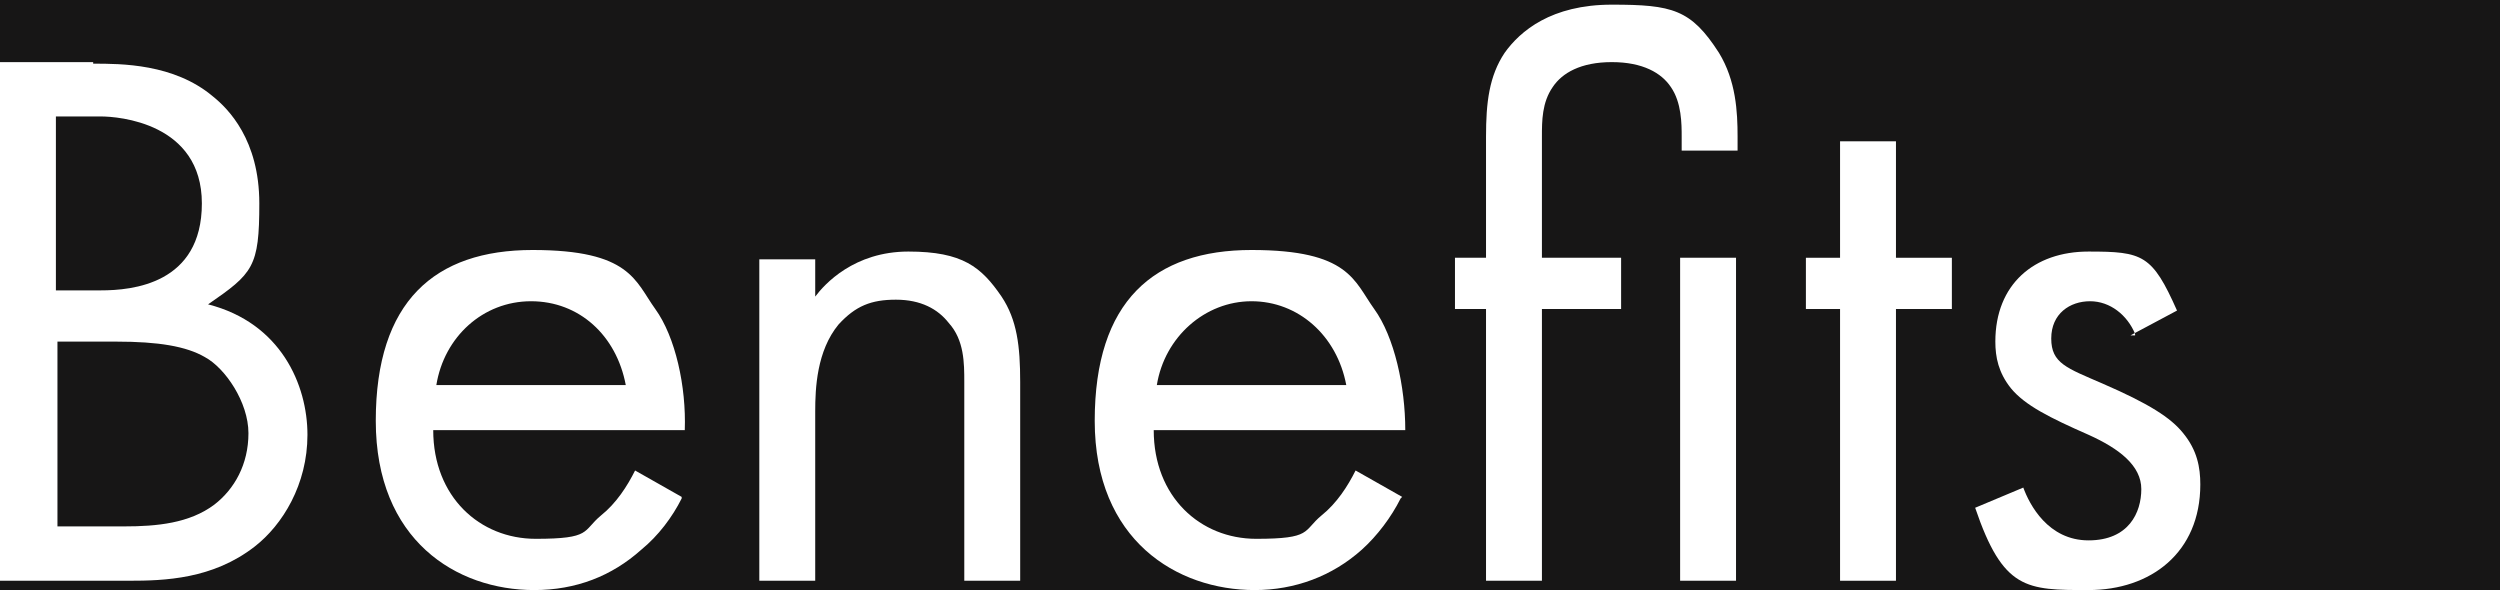 <?xml version="1.0" encoding="UTF-8"?>
<svg id="_レイヤー_1" xmlns="http://www.w3.org/2000/svg" version="1.1" viewBox="0 0 161 38">
  <!-- Generator: Adobe Illustrator 29.6.1, SVG Export Plug-In . SVG Version: 2.1.1 Build 9)  -->
  <defs>
    <style>
      .st0 {
        fill: #fff;
      }

      .st1 {
        fill: #171616;
      }
    </style>
  </defs>
  <rect class="st1" width="161" height="38"/>
  <g>
    <path class="st0" d="M6,4.1c1.8,0,5.2,0,7.7,2.1,1,.8,3,2.8,3,6.9s-.4,4.5-3.3,6.5c4.7,1.2,6.4,5.2,6.4,8.4s-1.6,5.8-3.4,7.2c-2.7,2.1-5.8,2.2-8.1,2.2H0V4h6ZM3.7,33.9h4.3c2.1,0,4.2-.2,5.8-1.4,1.3-1,2.2-2.6,2.2-4.6s-1.5-4.2-2.8-4.9c-1.2-.7-3-1-5.7-1h-3.8v11.9ZM3.7,18.7h2.8c2,0,6.5-.4,6.5-5.6s-5.4-5.6-6.5-5.6h-2.9v11.2h.1Z"/>
    <path class="st0" d="M43.9,32.1c-.6,1.2-1.5,2.4-2.6,3.3-1.9,1.7-4.2,2.6-6.9,2.6-5,0-10.2-3.2-10.2-10.9s3.8-11,10.1-11,6.6,2,7.9,3.8c1.3,1.8,2,5,1.9,7.8h-16.2c0,4.3,3,7,6.6,7s3-.5,4.2-1.5c1-.8,1.7-1.9,2.2-2.9l3,1.7h0ZM40.3,24.8c-.6-3.2-3-5.4-6.1-5.4s-5.6,2.3-6.1,5.4h12.2Z"/>
    <path class="st0" d="M48.9,16.7h3.6v2.4c.6-.8,2.5-2.9,6-2.9s4.7,1,6,2.9c1,1.5,1.2,3.2,1.2,5.5v12.8h-3.6v-12.8c0-1.2,0-2.7-1-3.8-.7-.9-1.8-1.5-3.4-1.5s-2.6.4-3.7,1.6c-1.4,1.7-1.5,4.1-1.5,5.6v10.9h-3.6v-20.8h0Z"/>
    <path class="st0" d="M90.2,32.1c-.6,1.2-1.5,2.4-2.5,3.3-1.9,1.7-4.3,2.6-6.9,2.6-5,0-10.3-3.2-10.3-10.9s3.8-11,10.1-11,6.6,2,7.9,3.8,2,5,2,7.8h-16.2c0,4.3,3,7,6.6,7s3-.5,4.2-1.5c1-.8,1.7-1.9,2.2-2.9l3,1.7h0ZM86.7,24.8c-.6-3.2-3.1-5.4-6.1-5.4s-5.6,2.3-6.1,5.4h12.2Z"/>
    <path class="st0" d="M99.3,20v17.4h-3.6v-17.5h-2v-3.3h2v-7.8c0-2.2.2-3.9,1.2-5.4,1-1.4,3-3.1,6.9-3.1s5.1.3,6.9,3.1c1.1,1.8,1.2,3.8,1.2,5.4v.9h-3.6v-.9c0-.8,0-2.2-.7-3.2-.6-.9-1.8-1.6-3.8-1.6s-3.2.7-3.8,1.6c-.7,1-.7,2.2-.7,3.2v7.8h5.1v3.3h-5.1ZM111.8,16.7v20.7h-3.6v-20.8h3.6Z"/>
    <path class="st0" d="M122.1,20v17.4h-3.6v-17.5h-2.2v-3.3h2.2v-7.5h3.6v7.5h3.6v3.3h-3.6Z"/>
    <path class="st0" d="M137.5,21.5c-.5-1.2-1.6-2.1-2.9-2.1s-2.5.8-2.5,2.4,1,1.9,3.3,2.9c3,1.3,4.4,2.2,5.2,3.2.9,1.1,1.1,2.2,1.1,3.3,0,4.4-3.2,6.8-7.2,6.8s-5.5,0-7.3-5.3l3.1-1.3c.4,1.1,1.6,3.4,4.2,3.4s3.4-1.8,3.4-3.3-1.4-2.6-3.4-3.5c-2.5-1.1-4.1-1.9-5-3-.8-1-1-2-1-3,0-3.7,2.5-5.8,6-5.8s4.1.2,5.7,3.8l-3,1.6h.3,0Z"/>
  </g>
</svg>